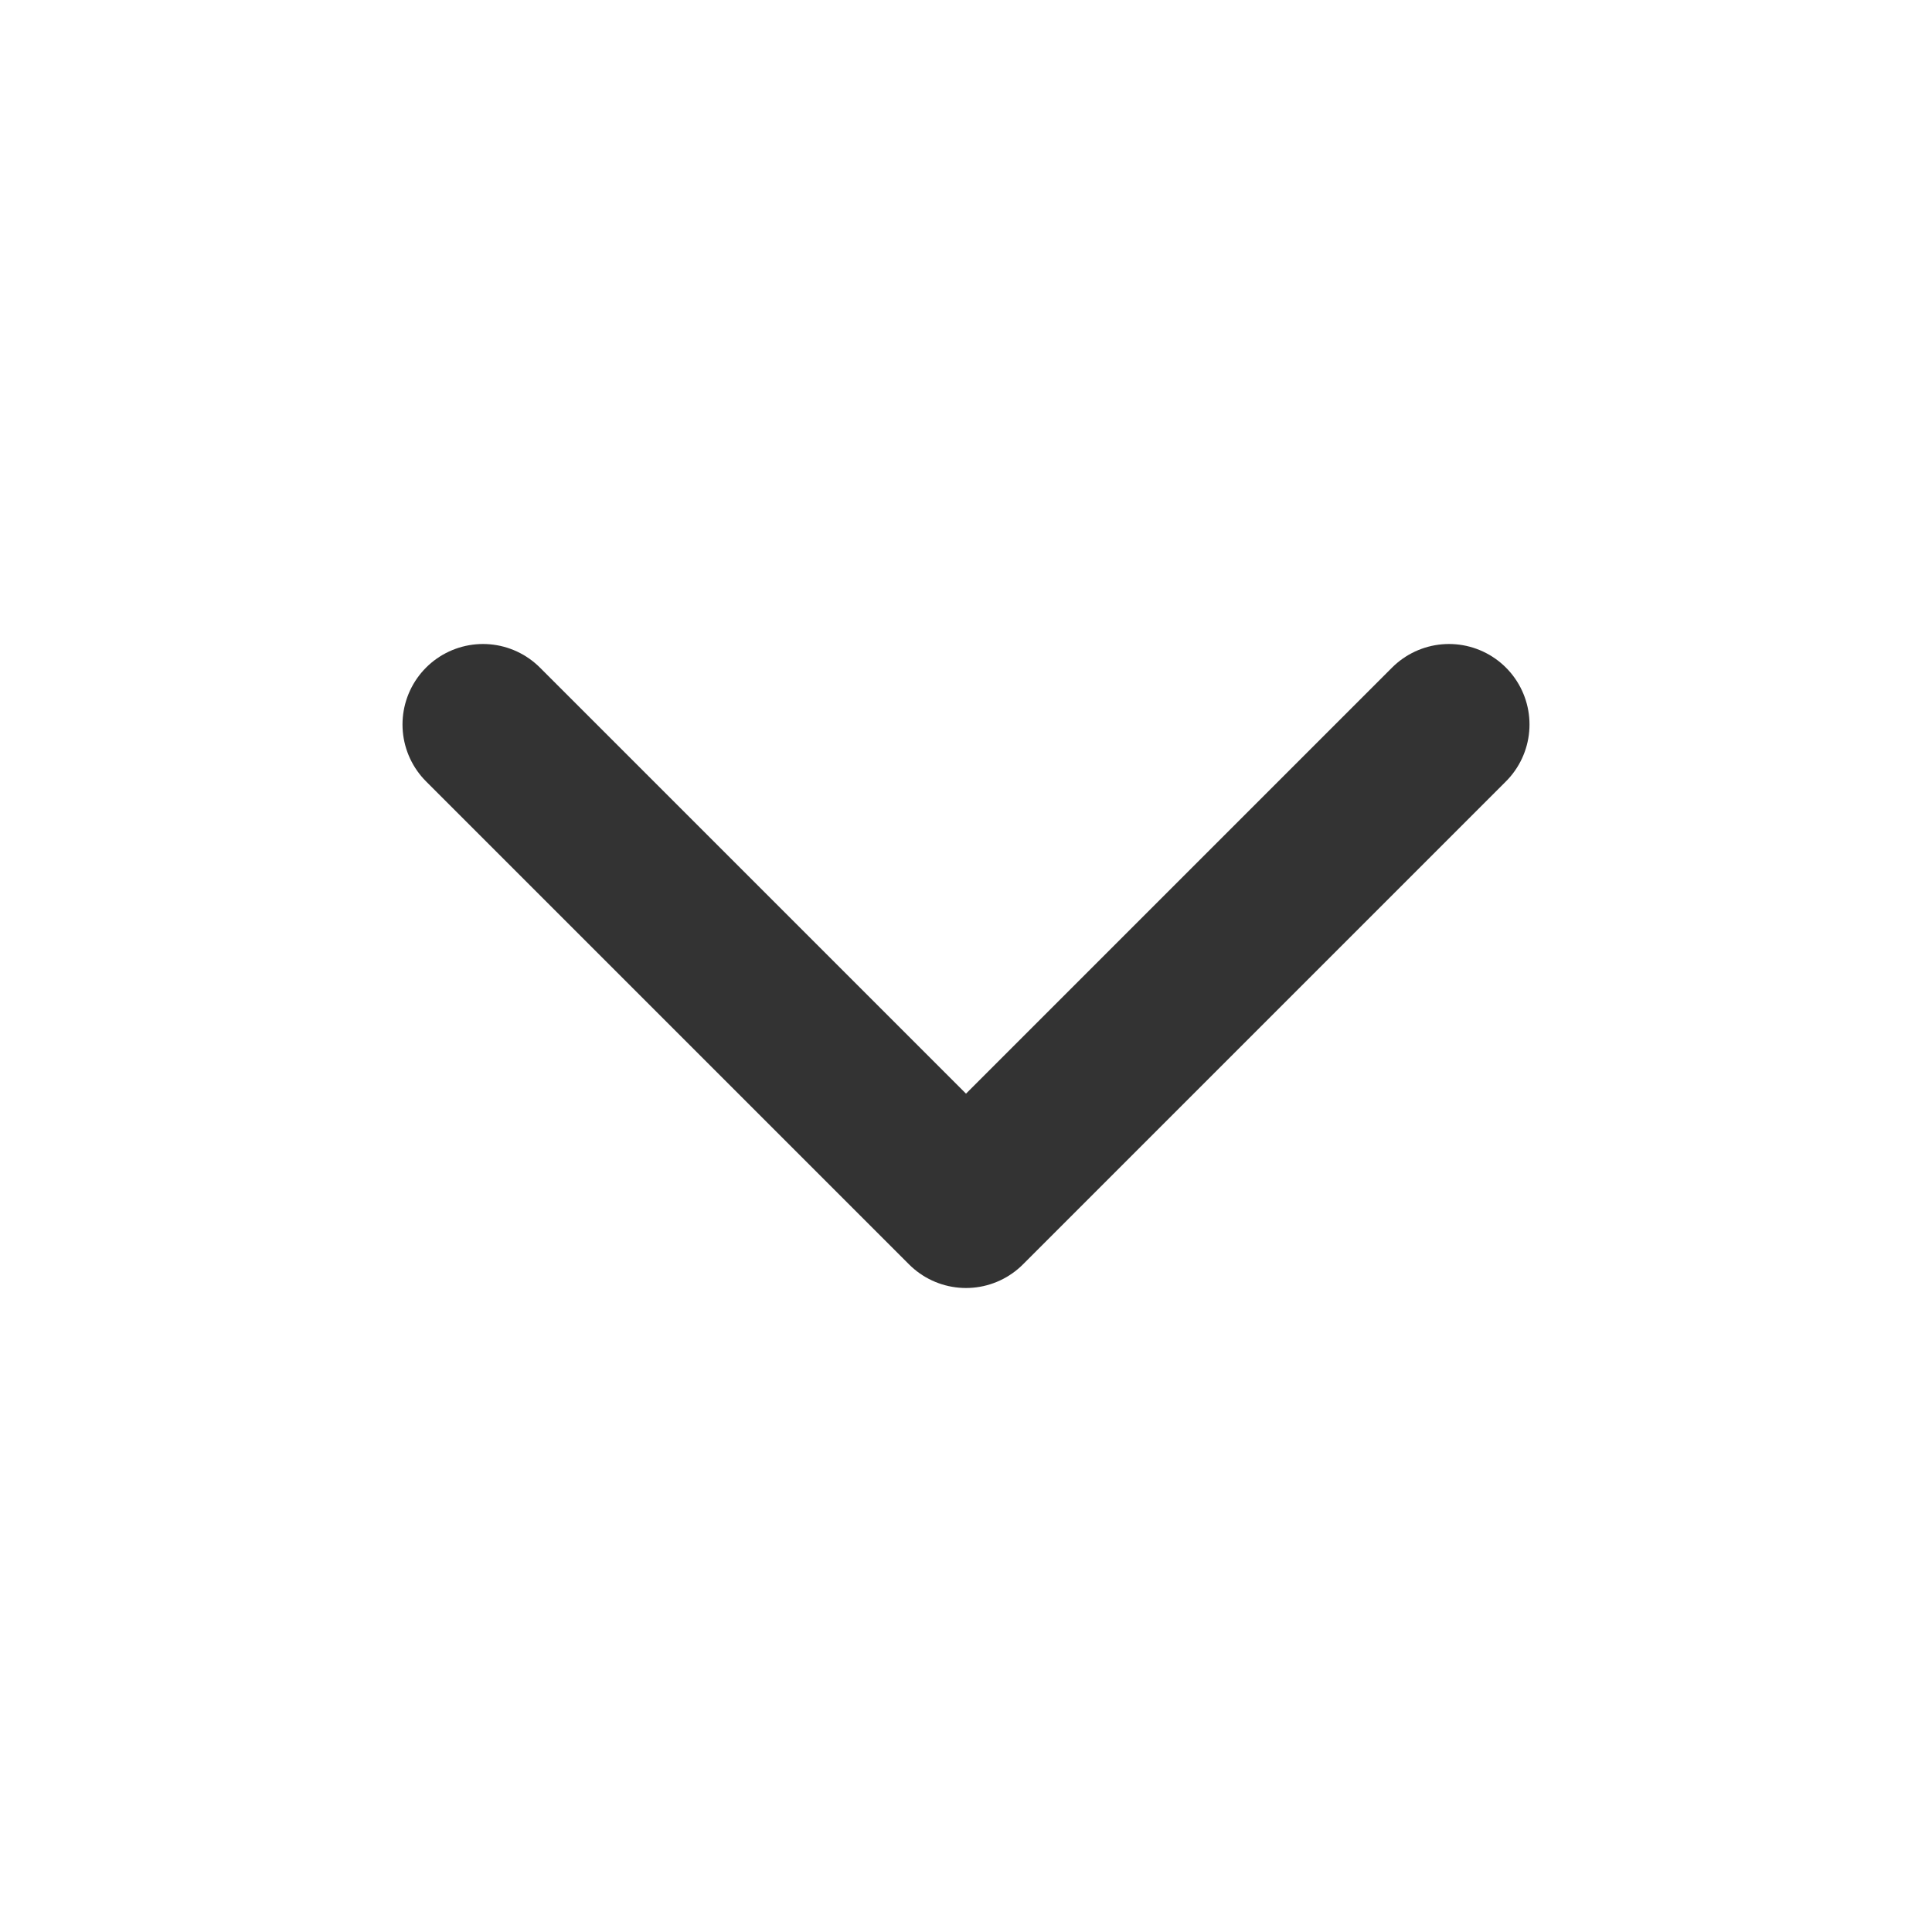 <svg xmlns="http://www.w3.org/2000/svg" width="24" height="24" fill="none" viewBox="0 0 48 48"><path stroke="#333" stroke-linecap="round" stroke-linejoin="round" stroke-width="4" d="M36 18L24 30L12 18"/></svg>